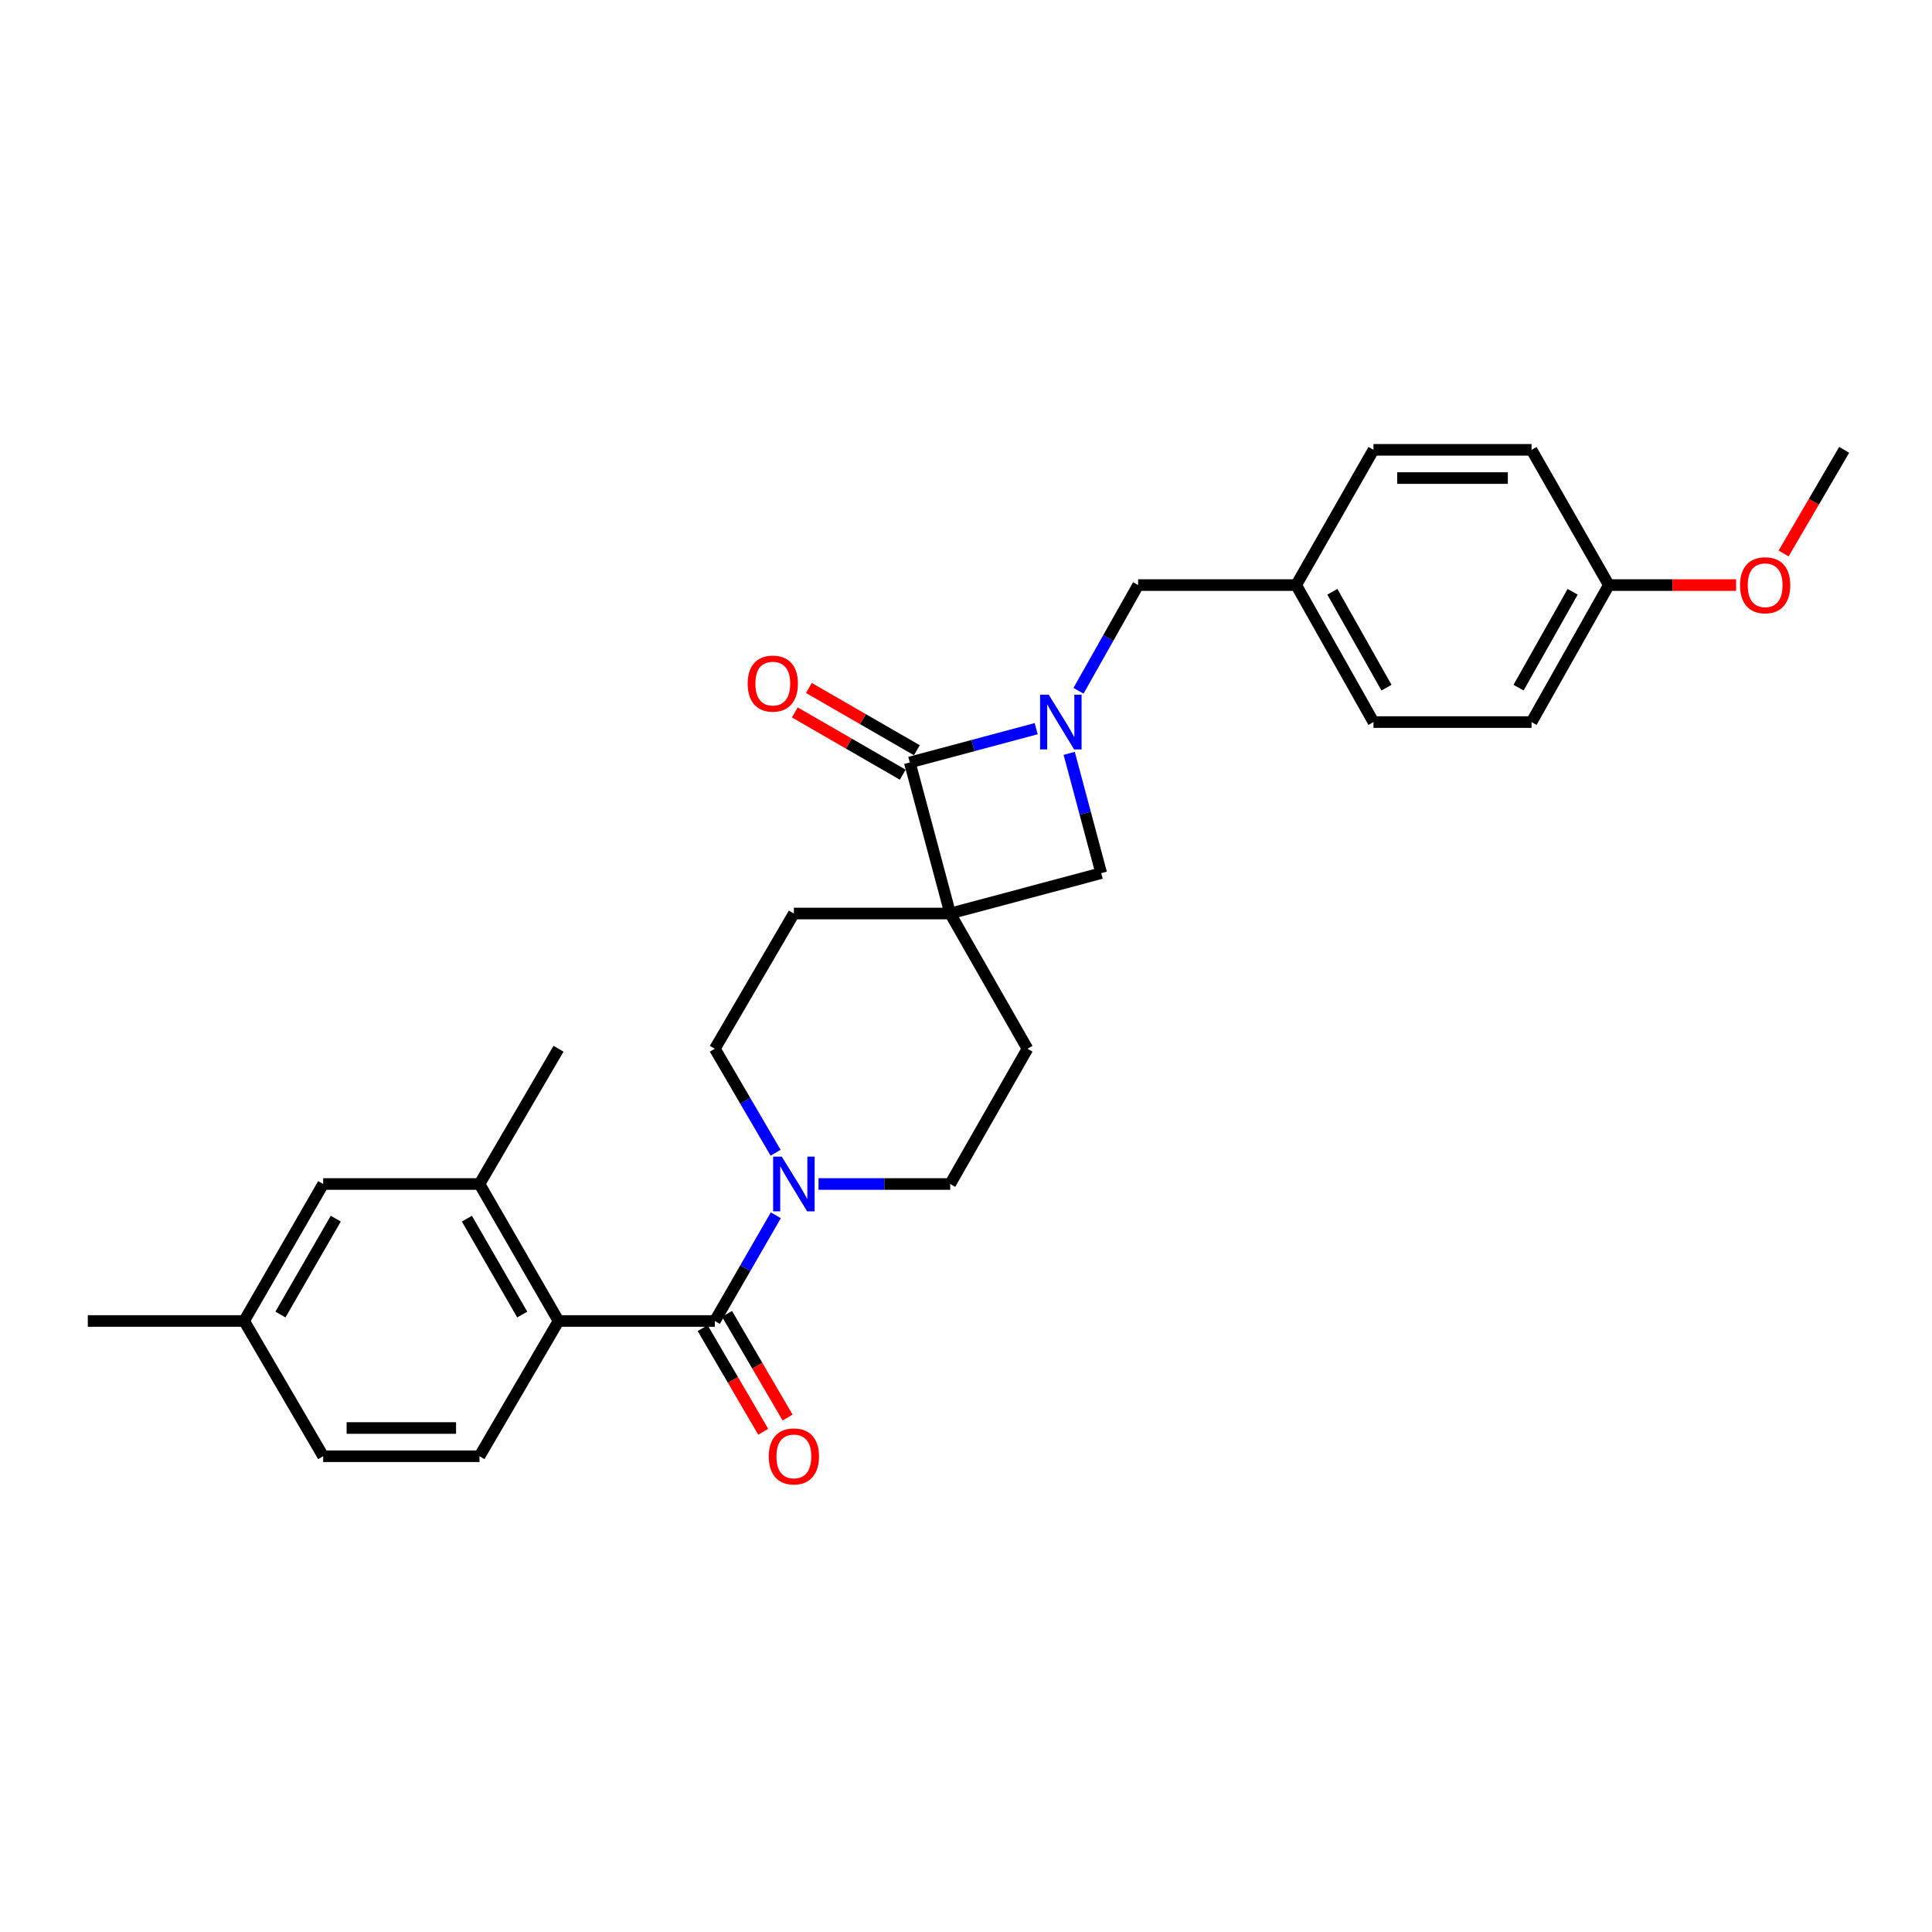 <?xml version='1.0' encoding='iso-8859-1'?>
<svg version='1.1' baseProfile='full'
              xmlns='http://www.w3.org/2000/svg'
                      xmlns:rdkit='http://www.rdkit.org/xml'
                      xmlns:xlink='http://www.w3.org/1999/xlink'
                  xml:space='preserve'
width='1000px' height='1000px' viewBox='0 0 1000 1000'>
<!-- END OF HEADER -->
<rect style='opacity:1.0;fill:#FFFFFF;stroke:none' width='1000' height='1000' x='0' y='0'> </rect>
<path class='bond-0' d='M 491.819,472.837 L 470.911,394.652' style='fill:none;fill-rule:evenodd;stroke:#000000;stroke-width:6px;stroke-linecap:butt;stroke-linejoin:miter;stroke-opacity:1' />
<path class='bond-1' d='M 491.819,472.837 L 569.996,451.929' style='fill:none;fill-rule:evenodd;stroke:#000000;stroke-width:6px;stroke-linecap:butt;stroke-linejoin:miter;stroke-opacity:1' />
<path class='bond-2' d='M 491.819,472.837 L 410.906,472.837' style='fill:none;fill-rule:evenodd;stroke:#000000;stroke-width:6px;stroke-linecap:butt;stroke-linejoin:miter;stroke-opacity:1' />
<path class='bond-3' d='M 491.819,472.837 L 531.816,542.834' style='fill:none;fill-rule:evenodd;stroke:#000000;stroke-width:6px;stroke-linecap:butt;stroke-linejoin:miter;stroke-opacity:1' />
<path class='bond-4' d='M 553.416,389.927 L 561.706,420.928' style='fill:none;fill-rule:evenodd;stroke:#0000FF;stroke-width:6px;stroke-linecap:butt;stroke-linejoin:miter;stroke-opacity:1' />
<path class='bond-4' d='M 561.706,420.928 L 569.996,451.929' style='fill:none;fill-rule:evenodd;stroke:#000000;stroke-width:6px;stroke-linecap:butt;stroke-linejoin:miter;stroke-opacity:1' />
<path class='bond-5' d='M 558.226,357.548 L 573.66,330.193' style='fill:none;fill-rule:evenodd;stroke:#0000FF;stroke-width:6px;stroke-linecap:butt;stroke-linejoin:miter;stroke-opacity:1' />
<path class='bond-5' d='M 573.66,330.193 L 589.094,302.838' style='fill:none;fill-rule:evenodd;stroke:#000000;stroke-width:6px;stroke-linecap:butt;stroke-linejoin:miter;stroke-opacity:1' />
<path class='bond-6' d='M 536.325,377.157 L 503.618,385.904' style='fill:none;fill-rule:evenodd;stroke:#0000FF;stroke-width:6px;stroke-linecap:butt;stroke-linejoin:miter;stroke-opacity:1' />
<path class='bond-6' d='M 503.618,385.904 L 470.911,394.652' style='fill:none;fill-rule:evenodd;stroke:#000000;stroke-width:6px;stroke-linecap:butt;stroke-linejoin:miter;stroke-opacity:1' />
<path class='bond-7' d='M 474.561,388.324 L 446.627,372.211' style='fill:none;fill-rule:evenodd;stroke:#000000;stroke-width:6px;stroke-linecap:butt;stroke-linejoin:miter;stroke-opacity:1' />
<path class='bond-7' d='M 446.627,372.211 L 418.694,356.097' style='fill:none;fill-rule:evenodd;stroke:#FF0000;stroke-width:6px;stroke-linecap:butt;stroke-linejoin:miter;stroke-opacity:1' />
<path class='bond-7' d='M 467.261,400.979 L 439.327,384.866' style='fill:none;fill-rule:evenodd;stroke:#000000;stroke-width:6px;stroke-linecap:butt;stroke-linejoin:miter;stroke-opacity:1' />
<path class='bond-7' d='M 439.327,384.866 L 411.394,368.752' style='fill:none;fill-rule:evenodd;stroke:#FF0000;stroke-width:6px;stroke-linecap:butt;stroke-linejoin:miter;stroke-opacity:1' />
<path class='bond-8' d='M 369.999,683.743 L 385.777,656.394' style='fill:none;fill-rule:evenodd;stroke:#000000;stroke-width:6px;stroke-linecap:butt;stroke-linejoin:miter;stroke-opacity:1' />
<path class='bond-8' d='M 385.777,656.394 L 401.556,629.045' style='fill:none;fill-rule:evenodd;stroke:#0000FF;stroke-width:6px;stroke-linecap:butt;stroke-linejoin:miter;stroke-opacity:1' />
<path class='bond-9' d='M 369.999,683.743 L 289.094,683.743' style='fill:none;fill-rule:evenodd;stroke:#000000;stroke-width:6px;stroke-linecap:butt;stroke-linejoin:miter;stroke-opacity:1' />
<path class='bond-10' d='M 363.692,687.429 L 379.369,714.258' style='fill:none;fill-rule:evenodd;stroke:#000000;stroke-width:6px;stroke-linecap:butt;stroke-linejoin:miter;stroke-opacity:1' />
<path class='bond-10' d='M 379.369,714.258 L 395.046,741.086' style='fill:none;fill-rule:evenodd;stroke:#FF0000;stroke-width:6px;stroke-linecap:butt;stroke-linejoin:miter;stroke-opacity:1' />
<path class='bond-10' d='M 376.306,680.058 L 391.983,706.887' style='fill:none;fill-rule:evenodd;stroke:#000000;stroke-width:6px;stroke-linecap:butt;stroke-linejoin:miter;stroke-opacity:1' />
<path class='bond-10' d='M 391.983,706.887 L 407.66,733.715' style='fill:none;fill-rule:evenodd;stroke:#FF0000;stroke-width:6px;stroke-linecap:butt;stroke-linejoin:miter;stroke-opacity:1' />
<path class='bond-11' d='M 423.669,612.838 L 457.744,612.838' style='fill:none;fill-rule:evenodd;stroke:#0000FF;stroke-width:6px;stroke-linecap:butt;stroke-linejoin:miter;stroke-opacity:1' />
<path class='bond-11' d='M 457.744,612.838 L 491.819,612.838' style='fill:none;fill-rule:evenodd;stroke:#000000;stroke-width:6px;stroke-linecap:butt;stroke-linejoin:miter;stroke-opacity:1' />
<path class='bond-12' d='M 401.447,596.651 L 385.723,569.742' style='fill:none;fill-rule:evenodd;stroke:#0000FF;stroke-width:6px;stroke-linecap:butt;stroke-linejoin:miter;stroke-opacity:1' />
<path class='bond-12' d='M 385.723,569.742 L 369.999,542.834' style='fill:none;fill-rule:evenodd;stroke:#000000;stroke-width:6px;stroke-linecap:butt;stroke-linejoin:miter;stroke-opacity:1' />
<path class='bond-13' d='M 289.094,683.743 L 248.179,612.838' style='fill:none;fill-rule:evenodd;stroke:#000000;stroke-width:6px;stroke-linecap:butt;stroke-linejoin:miter;stroke-opacity:1' />
<path class='bond-13' d='M 270.303,680.409 L 241.662,630.776' style='fill:none;fill-rule:evenodd;stroke:#000000;stroke-width:6px;stroke-linecap:butt;stroke-linejoin:miter;stroke-opacity:1' />
<path class='bond-14' d='M 289.094,683.743 L 248.179,753.748' style='fill:none;fill-rule:evenodd;stroke:#000000;stroke-width:6px;stroke-linecap:butt;stroke-linejoin:miter;stroke-opacity:1' />
<path class='bond-15' d='M 248.179,612.838 L 167.274,612.838' style='fill:none;fill-rule:evenodd;stroke:#000000;stroke-width:6px;stroke-linecap:butt;stroke-linejoin:miter;stroke-opacity:1' />
<path class='bond-16' d='M 248.179,612.838 L 289.094,542.834' style='fill:none;fill-rule:evenodd;stroke:#000000;stroke-width:6px;stroke-linecap:butt;stroke-linejoin:miter;stroke-opacity:1' />
<path class='bond-17' d='M 589.094,302.838 L 670.908,302.838' style='fill:none;fill-rule:evenodd;stroke:#000000;stroke-width:6px;stroke-linecap:butt;stroke-linejoin:miter;stroke-opacity:1' />
<path class='bond-18' d='M 248.179,753.748 L 167.274,753.748' style='fill:none;fill-rule:evenodd;stroke:#000000;stroke-width:6px;stroke-linecap:butt;stroke-linejoin:miter;stroke-opacity:1' />
<path class='bond-18' d='M 236.043,739.138 L 179.41,739.138' style='fill:none;fill-rule:evenodd;stroke:#000000;stroke-width:6px;stroke-linecap:butt;stroke-linejoin:miter;stroke-opacity:1' />
<path class='bond-19' d='M 410.906,472.837 L 369.999,542.834' style='fill:none;fill-rule:evenodd;stroke:#000000;stroke-width:6px;stroke-linecap:butt;stroke-linejoin:miter;stroke-opacity:1' />
<path class='bond-20' d='M 531.816,542.834 L 491.819,612.838' style='fill:none;fill-rule:evenodd;stroke:#000000;stroke-width:6px;stroke-linecap:butt;stroke-linejoin:miter;stroke-opacity:1' />
<path class='bond-21' d='M 167.274,612.838 L 126.367,683.743' style='fill:none;fill-rule:evenodd;stroke:#000000;stroke-width:6px;stroke-linecap:butt;stroke-linejoin:miter;stroke-opacity:1' />
<path class='bond-21' d='M 173.793,630.775 L 145.158,680.408' style='fill:none;fill-rule:evenodd;stroke:#000000;stroke-width:6px;stroke-linecap:butt;stroke-linejoin:miter;stroke-opacity:1' />
<path class='bond-22' d='M 670.908,302.838 L 710.906,232.834' style='fill:none;fill-rule:evenodd;stroke:#000000;stroke-width:6px;stroke-linecap:butt;stroke-linejoin:miter;stroke-opacity:1' />
<path class='bond-23' d='M 670.908,302.838 L 710.906,373.744' style='fill:none;fill-rule:evenodd;stroke:#000000;stroke-width:6px;stroke-linecap:butt;stroke-linejoin:miter;stroke-opacity:1' />
<path class='bond-23' d='M 689.632,306.296 L 717.631,355.93' style='fill:none;fill-rule:evenodd;stroke:#000000;stroke-width:6px;stroke-linecap:butt;stroke-linejoin:miter;stroke-opacity:1' />
<path class='bond-24' d='M 167.274,753.748 L 126.367,683.743' style='fill:none;fill-rule:evenodd;stroke:#000000;stroke-width:6px;stroke-linecap:butt;stroke-linejoin:miter;stroke-opacity:1' />
<path class='bond-25' d='M 126.367,683.743 L 45.455,683.743' style='fill:none;fill-rule:evenodd;stroke:#000000;stroke-width:6px;stroke-linecap:butt;stroke-linejoin:miter;stroke-opacity:1' />
<path class='bond-26' d='M 832.726,302.838 L 792.728,373.744' style='fill:none;fill-rule:evenodd;stroke:#000000;stroke-width:6px;stroke-linecap:butt;stroke-linejoin:miter;stroke-opacity:1' />
<path class='bond-26' d='M 814.001,306.296 L 786.003,355.93' style='fill:none;fill-rule:evenodd;stroke:#000000;stroke-width:6px;stroke-linecap:butt;stroke-linejoin:miter;stroke-opacity:1' />
<path class='bond-27' d='M 832.726,302.838 L 865.671,302.838' style='fill:none;fill-rule:evenodd;stroke:#000000;stroke-width:6px;stroke-linecap:butt;stroke-linejoin:miter;stroke-opacity:1' />
<path class='bond-27' d='M 865.671,302.838 L 898.616,302.838' style='fill:none;fill-rule:evenodd;stroke:#FF0000;stroke-width:6px;stroke-linecap:butt;stroke-linejoin:miter;stroke-opacity:1' />
<path class='bond-28' d='M 832.726,302.838 L 792.728,232.834' style='fill:none;fill-rule:evenodd;stroke:#000000;stroke-width:6px;stroke-linecap:butt;stroke-linejoin:miter;stroke-opacity:1' />
<path class='bond-29' d='M 710.906,232.834 L 792.728,232.834' style='fill:none;fill-rule:evenodd;stroke:#000000;stroke-width:6px;stroke-linecap:butt;stroke-linejoin:miter;stroke-opacity:1' />
<path class='bond-29' d='M 723.179,247.444 L 780.455,247.444' style='fill:none;fill-rule:evenodd;stroke:#000000;stroke-width:6px;stroke-linecap:butt;stroke-linejoin:miter;stroke-opacity:1' />
<path class='bond-30' d='M 710.906,373.744 L 792.728,373.744' style='fill:none;fill-rule:evenodd;stroke:#000000;stroke-width:6px;stroke-linecap:butt;stroke-linejoin:miter;stroke-opacity:1' />
<path class='bond-31' d='M 923.191,286.491 L 938.868,259.663' style='fill:none;fill-rule:evenodd;stroke:#FF0000;stroke-width:6px;stroke-linecap:butt;stroke-linejoin:miter;stroke-opacity:1' />
<path class='bond-31' d='M 938.868,259.663 L 954.545,232.834' style='fill:none;fill-rule:evenodd;stroke:#000000;stroke-width:6px;stroke-linecap:butt;stroke-linejoin:miter;stroke-opacity:1' />
<path  class='atom-1' d='M 542.828 359.584
L 552.108 374.584
Q 553.028 376.064, 554.508 378.744
Q 555.988 381.424, 556.068 381.584
L 556.068 359.584
L 559.828 359.584
L 559.828 387.904
L 555.948 387.904
L 545.988 371.504
Q 544.828 369.584, 543.588 367.384
Q 542.388 365.184, 542.028 364.504
L 542.028 387.904
L 538.348 387.904
L 538.348 359.584
L 542.828 359.584
' fill='#0000FF'/>
<path  class='atom-4' d='M 404.646 598.678
L 413.926 613.678
Q 414.846 615.158, 416.326 617.838
Q 417.806 620.518, 417.886 620.678
L 417.886 598.678
L 421.646 598.678
L 421.646 626.998
L 417.766 626.998
L 407.806 610.598
Q 406.646 608.678, 405.406 606.478
Q 404.206 604.278, 403.846 603.598
L 403.846 626.998
L 400.166 626.998
L 400.166 598.678
L 404.646 598.678
' fill='#0000FF'/>
<path  class='atom-12' d='M 397.906 753.828
Q 397.906 747.028, 401.266 743.228
Q 404.626 739.428, 410.906 739.428
Q 417.186 739.428, 420.546 743.228
Q 423.906 747.028, 423.906 753.828
Q 423.906 760.708, 420.506 764.628
Q 417.106 768.508, 410.906 768.508
Q 404.666 768.508, 401.266 764.628
Q 397.906 760.748, 397.906 753.828
M 410.906 765.308
Q 415.226 765.308, 417.546 762.428
Q 419.906 759.508, 419.906 753.828
Q 419.906 748.268, 417.546 745.468
Q 415.226 742.628, 410.906 742.628
Q 406.586 742.628, 404.226 745.428
Q 401.906 748.228, 401.906 753.828
Q 401.906 759.548, 404.226 762.428
Q 406.586 765.308, 410.906 765.308
' fill='#FF0000'/>
<path  class='atom-13' d='M 386.997 353.825
Q 386.997 347.025, 390.357 343.225
Q 393.717 339.425, 399.997 339.425
Q 406.277 339.425, 409.637 343.225
Q 412.997 347.025, 412.997 353.825
Q 412.997 360.705, 409.597 364.625
Q 406.197 368.505, 399.997 368.505
Q 393.757 368.505, 390.357 364.625
Q 386.997 360.745, 386.997 353.825
M 399.997 365.305
Q 404.317 365.305, 406.637 362.425
Q 408.997 359.505, 408.997 353.825
Q 408.997 348.265, 406.637 345.465
Q 404.317 342.625, 399.997 342.625
Q 395.677 342.625, 393.317 345.425
Q 390.997 348.225, 390.997 353.825
Q 390.997 359.545, 393.317 362.425
Q 395.677 365.305, 399.997 365.305
' fill='#FF0000'/>
<path  class='atom-25' d='M 900.639 302.918
Q 900.639 296.118, 903.999 292.318
Q 907.359 288.518, 913.639 288.518
Q 919.919 288.518, 923.279 292.318
Q 926.639 296.118, 926.639 302.918
Q 926.639 309.798, 923.239 313.718
Q 919.839 317.598, 913.639 317.598
Q 907.399 317.598, 903.999 313.718
Q 900.639 309.838, 900.639 302.918
M 913.639 314.398
Q 917.959 314.398, 920.279 311.518
Q 922.639 308.598, 922.639 302.918
Q 922.639 297.358, 920.279 294.558
Q 917.959 291.718, 913.639 291.718
Q 909.319 291.718, 906.959 294.518
Q 904.639 297.318, 904.639 302.918
Q 904.639 308.638, 906.959 311.518
Q 909.319 314.398, 913.639 314.398
' fill='#FF0000'/>
</svg>
